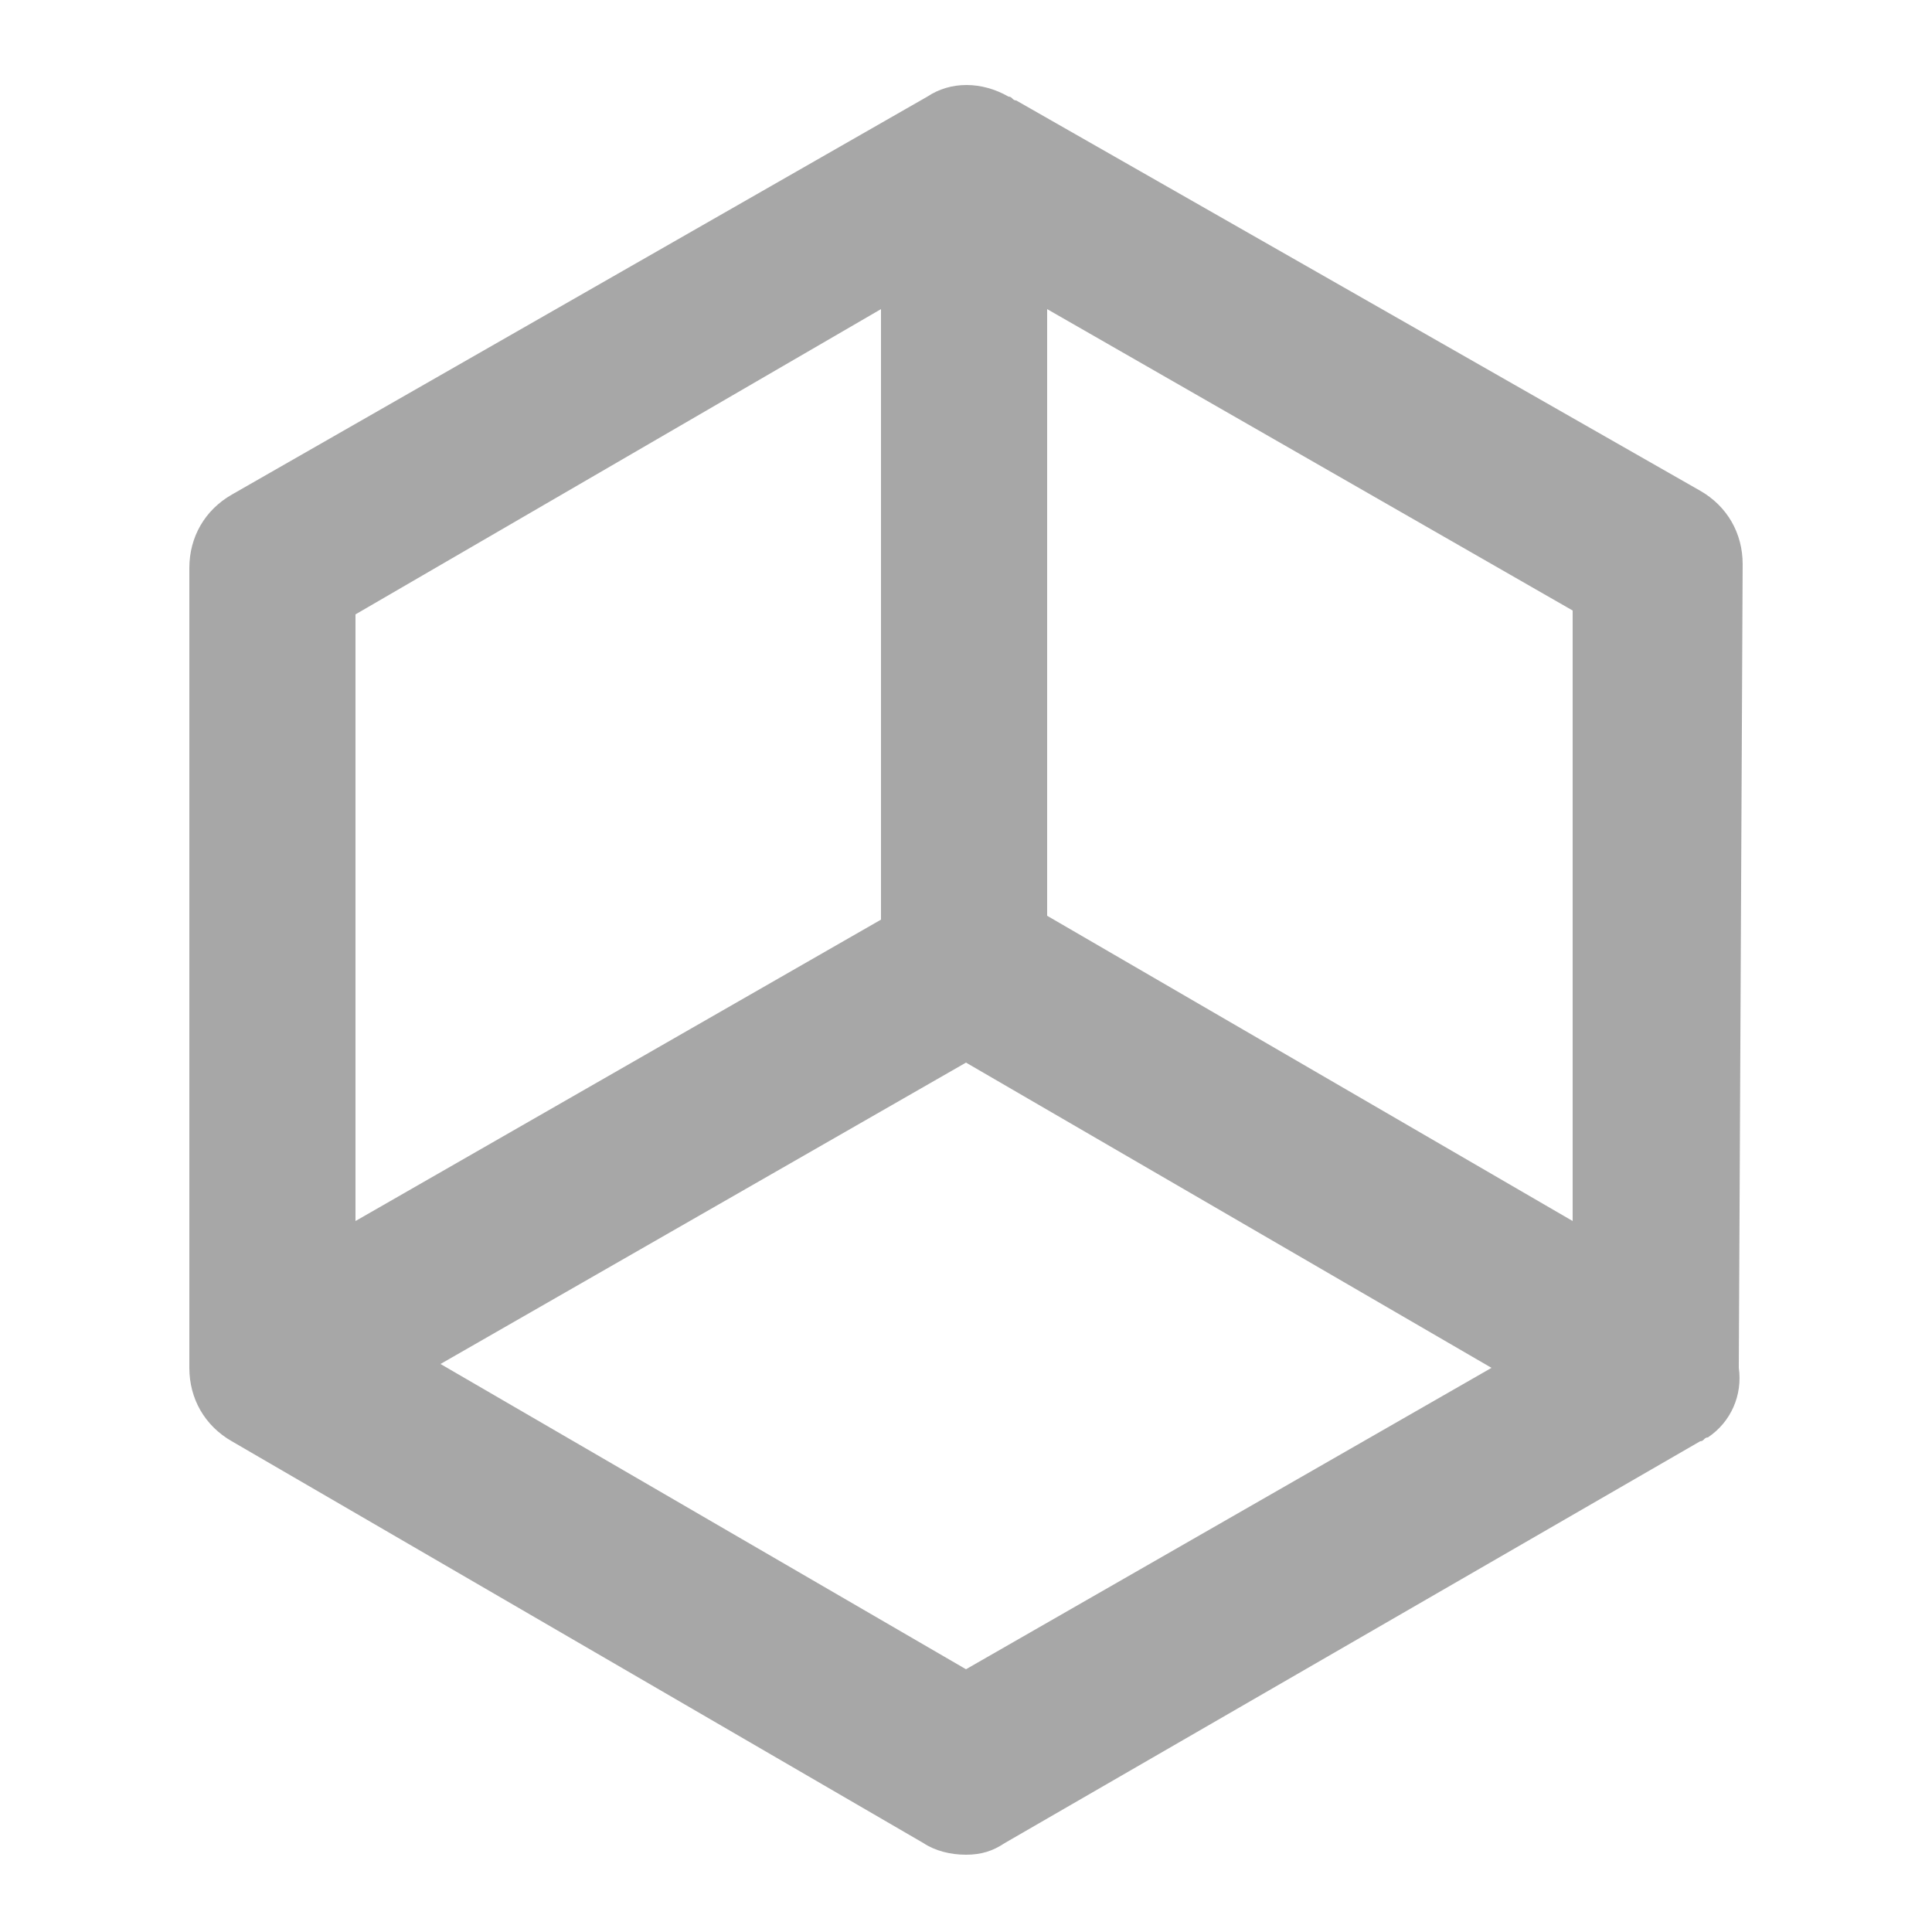 <?xml version="1.0" encoding="utf-8"?>
<!-- Generator: Adobe Illustrator 24.0.0, SVG Export Plug-In . SVG Version: 6.00 Build 0)  -->
<svg version="1.1" id="Layer_1" xmlns="http://www.w3.org/2000/svg" xmlns:xlink="http://www.w3.org/1999/xlink" x="0px" y="0px"
	 viewBox="0 0 50 50" style="enable-background:new 0 0 50 50;" xml:space="preserve">
<style type="text/css">
	.st0{fill:#A7A7A7;}
</style>
<title>footer</title>
<path class="st0" d="M45.1,14.6c0-0.8-0.4-1.5-1.1-1.9L26.3,2.6c-0.1,0-0.1-0.1-0.2-0.1c-0.7-0.4-1.5-0.4-2.1,0L6,12.8
	c-0.7,0.4-1.1,1.1-1.1,1.9v20.7c0,0.8,0.4,1.5,1.1,1.9l17.9,10.4c0.3,0.2,0.7,0.3,1.1,0.3c0.4,0,0.7-0.1,1-0.3l18-10.4
	c0.1,0,0.1-0.1,0.2-0.1l0,0c0.6-0.4,0.9-1.1,0.8-1.8L45.1,14.6z M40.7,31.6l-13.6-7.9V8l13.6,7.8L40.7,31.6z M38.6,35.4L25,43.2
	l-13.6-7.9L25,27.5L38.6,35.4z M22.8,23.8L9.2,31.6V15.9L22.8,8L22.8,23.8z"/>
</svg>
